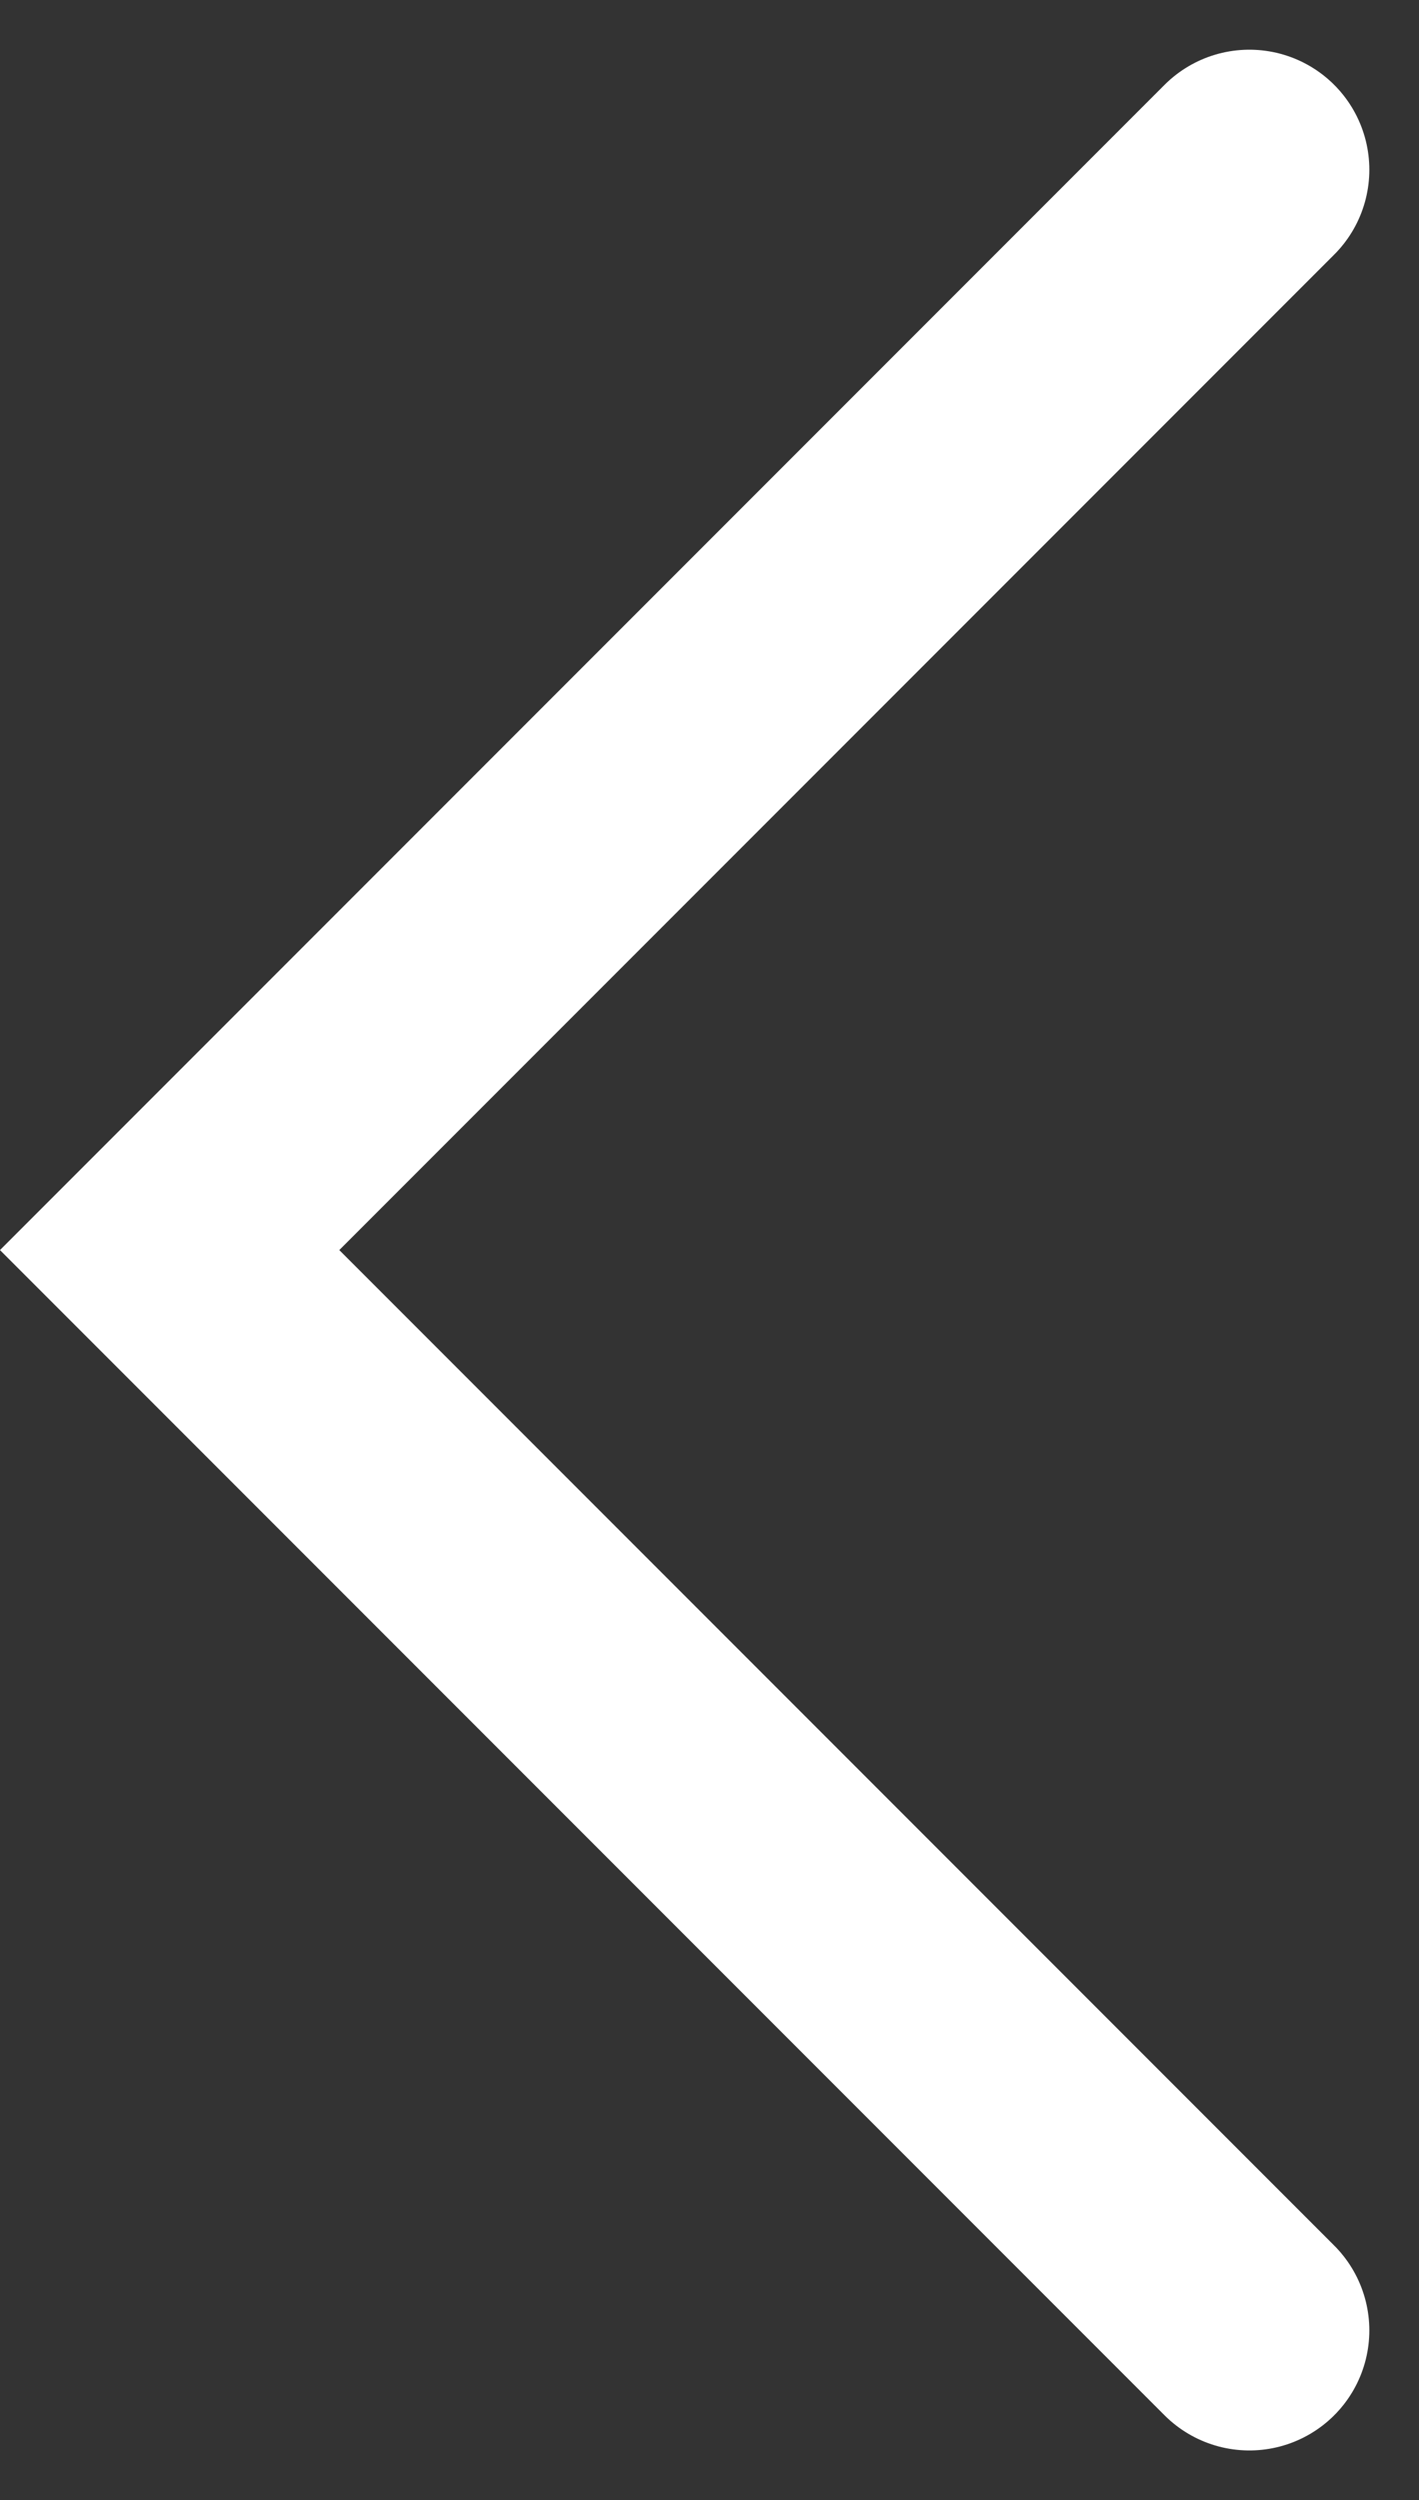 <svg xmlns="http://www.w3.org/2000/svg" width="11.828" height="20.828" viewBox="0 0 11.828 20.828"><rect x="0" y="0" width="11.828" height="20.828" fill="#333333" stroke="none"/><path d="M10.414 1.414l-9 9 9 9" fill="none" stroke="#fff" stroke-linecap="round" stroke-width="2"/></svg>